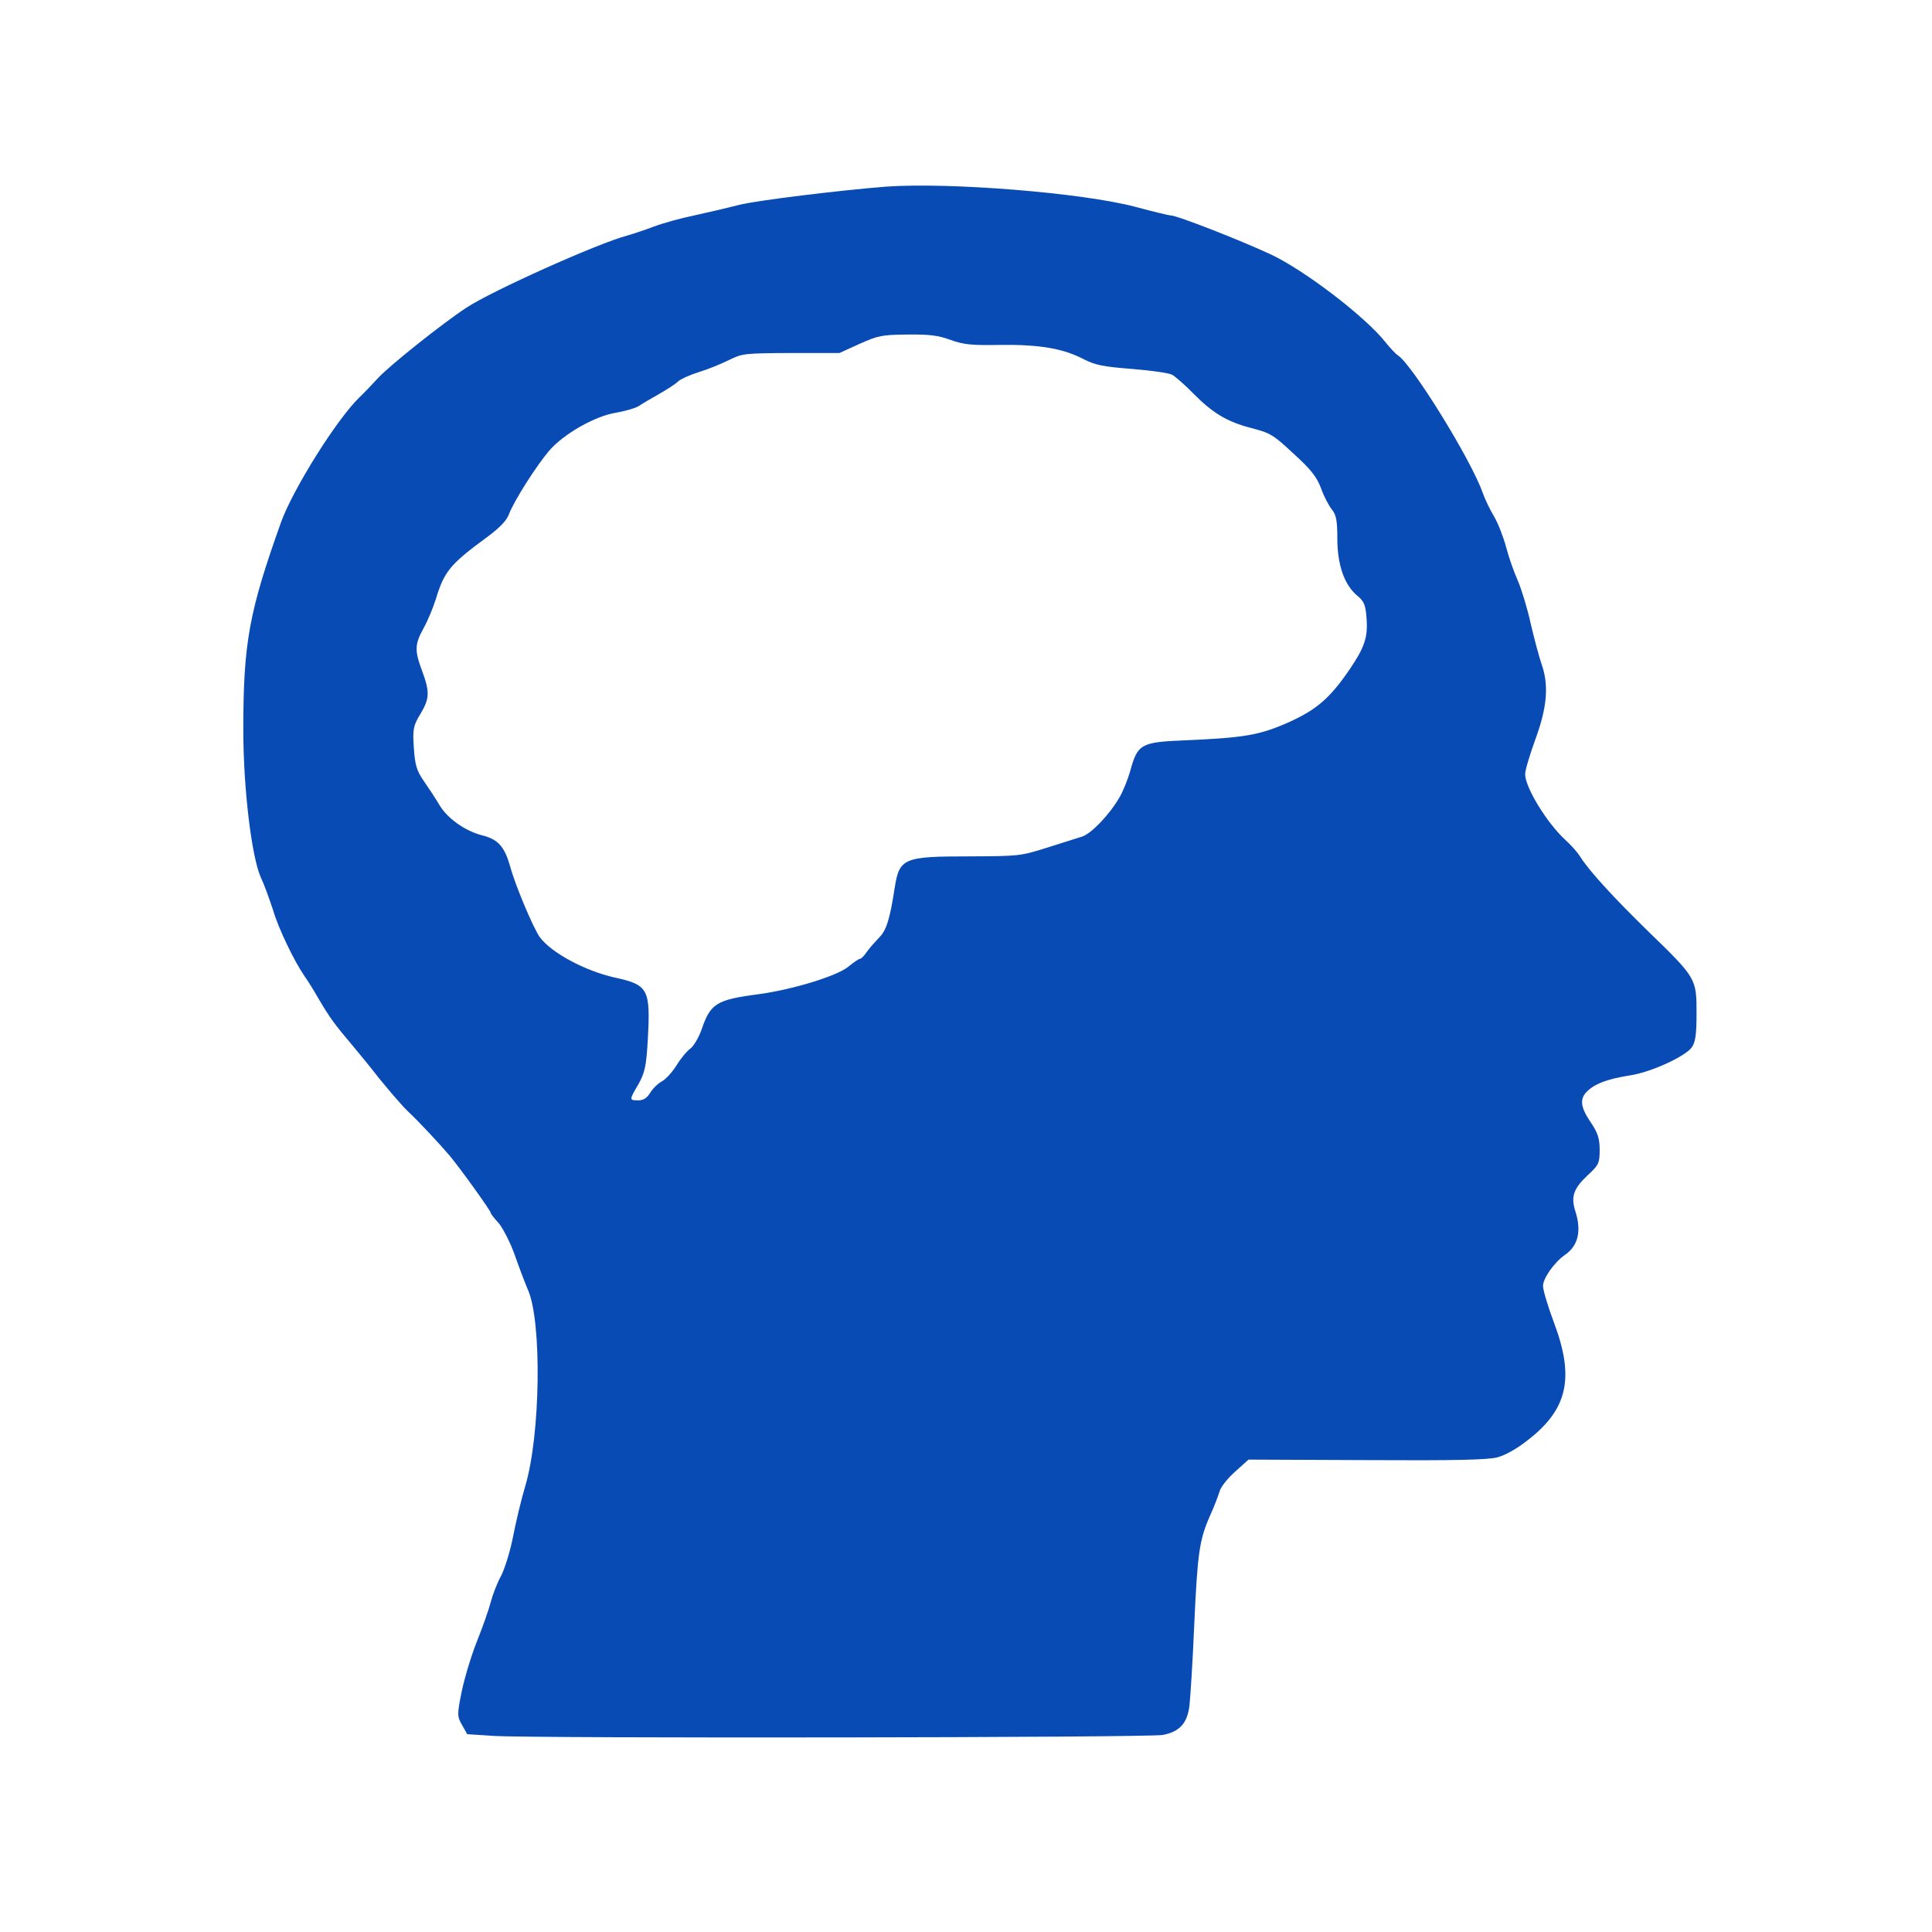 <?xml version="1.0" encoding="UTF-8" standalone="no"?>
<svg
   version="1.0"
   width="1024pt"
   height="1024pt"
   viewBox="0 0 1024 1024"
   preserveAspectRatio="xMidYMid meet"
   id="svg2"
   sodipodi:docname="icons-psychiatry.svg"
   inkscape:version="1.4 (e7c3feb1, 2024-10-09)"
   xmlns:inkscape="http://www.inkscape.org/namespaces/inkscape"
   xmlns:sodipodi="http://sodipodi.sourceforge.net/DTD/sodipodi-0.dtd"
   xmlns="http://www.w3.org/2000/svg"
   xmlns:svg="http://www.w3.org/2000/svg">
  <defs
     id="defs2" />
  <sodipodi:namedview
     id="namedview2"
     pagecolor="#505050"
     bordercolor="#eeeeee"
     borderopacity="1"
     inkscape:showpageshadow="0"
     inkscape:pageopacity="0"
     inkscape:pagecheckerboard="0"
     inkscape:deskcolor="#d1d1d1"
     inkscape:document-units="pt"
     inkscape:zoom="0.51"
     inkscape:cx="682.35294"
     inkscape:cy="657.84314"
     inkscape:window-width="1656"
     inkscape:window-height="1000"
     inkscape:window-x="762"
     inkscape:window-y="258"
     inkscape:window-maximized="0"
     inkscape:current-layer="g2" />
  <g
     transform="matrix(0.158,0,0,-0.134,-343.466,1199.609)"
     fill="#094bb5"
     stroke="none"
     id="g2">
    <path
       d="m 5145,8214 c -151,-14 -439,-55 -495,-73 -36,-11 -102,-29 -148,-41 -46,-11 -106,-31 -135,-44 -29,-13 -70,-29 -91,-36 -98,-31 -452,-218 -538,-285 -78,-60 -259,-230 -296,-278 -18,-23 -46,-58 -63,-77 -76,-87 -222,-362 -262,-492 -108,-356 -127,-479 -127,-822 0,-233 28,-504 59,-585 11,-27 29,-86 41,-129 18,-73 71,-202 106,-262 9,-14 31,-56 50,-95 34,-68 52,-97 111,-179 15,-21 39,-56 53,-76 50,-76 108,-156 131,-182 42,-47 109,-132 142,-178 38,-54 137,-217 137,-225 0,-4 12,-22 27,-41 14,-20 39,-77 54,-127 15,-51 35,-112 44,-137 47,-126 42,-573 -9,-775 -14,-55 -32,-145 -41,-200 -9,-55 -27,-125 -40,-155 -14,-30 -29,-77 -35,-105 -6,-27 -26,-95 -45,-151 -19,-55 -42,-145 -52,-200 -16,-93 -16,-101 1,-135 l 17,-36 91,-7 c 143,-10 2198,-7 2243,4 56,13 82,46 89,117 3,32 11,176 16,319 11,285 17,336 54,434 14,36 27,78 31,93 3,16 26,51 51,77 l 46,49 396,-2 c 299,-2 407,1 439,11 26,8 66,34 104,70 132,121 155,246 86,462 -20,63 -37,129 -37,146 0,30 38,94 74,123 44,36 56,95 34,174 -15,57 -5,89 42,141 37,40 40,48 40,100 0,44 -6,68 -30,109 -36,63 -38,95 -9,126 27,29 68,46 142,60 68,12 181,73 205,109 13,21 17,49 17,137 0,137 -1,139 -160,321 -119,137 -200,241 -231,299 -9,17 -31,46 -49,65 -62,67 -135,208 -135,260 0,16 16,79 35,140 39,126 45,213 20,296 -8,27 -24,98 -36,158 -11,60 -31,137 -43,170 -13,34 -31,94 -40,135 -9,40 -27,94 -40,120 -13,25 -31,69 -39,96 -39,130 -234,502 -283,541 -8,6 -27,30 -42,52 -68,102 -275,288 -387,349 -104,57 -313,153 -333,153 -6,0 -59,15 -119,34 -179,56 -625,98 -838,80 z m 217,-606 c 45,-19 70,-22 168,-20 131,2 211,-14 280,-57 39,-23 64,-29 161,-38 64,-6 124,-16 135,-23 10,-7 42,-39 69,-72 67,-80 115,-114 197,-139 63,-19 74,-27 141,-101 58,-62 78,-92 92,-136 9,-31 26,-69 36,-84 15,-21 19,-44 19,-115 0,-104 23,-183 66,-226 24,-23 29,-38 32,-91 5,-74 -7,-115 -56,-200 -67,-116 -112,-161 -206,-211 -96,-50 -146,-61 -349,-71 -145,-7 -157,-15 -181,-118 -9,-38 -26,-87 -38,-110 -34,-68 -94,-142 -125,-153 -15,-6 -68,-25 -118,-44 -89,-33 -93,-33 -260,-34 -221,0 -234,-7 -250,-125 -16,-124 -28,-168 -52,-196 -13,-16 -32,-41 -41,-56 -9,-16 -19,-28 -23,-28 -4,0 -22,-14 -40,-32 -40,-37 -184,-89 -299,-108 -144,-22 -163,-37 -193,-141 -9,-30 -26,-64 -37,-74 -12,-10 -33,-40 -47,-67 -14,-26 -36,-55 -49,-63 -13,-8 -31,-29 -39,-45 -11,-21 -23,-30 -40,-30 -31,0 -31,1 1,65 21,45 26,71 31,177 9,198 2,215 -112,244 -98,26 -211,97 -250,159 -21,33 -83,206 -100,281 -19,78 -40,106 -93,122 -58,17 -118,68 -144,120 -13,26 -37,69 -53,96 -24,41 -29,63 -33,131 -4,72 -2,87 22,133 31,61 32,87 6,170 -26,82 -25,106 5,170 14,30 32,81 41,115 28,109 48,138 172,245 40,35 65,64 73,90 17,53 91,190 134,250 48,67 155,139 226,152 29,6 62,17 74,25 11,9 43,31 70,49 28,19 57,41 64,50 7,8 38,25 68,36 31,11 76,33 102,48 45,26 50,27 208,28 h 163 l 67,36 c 63,33 75,36 160,37 74,1 103,-3 145,-21 z"
       id="path1" />
  </g>
</svg>
